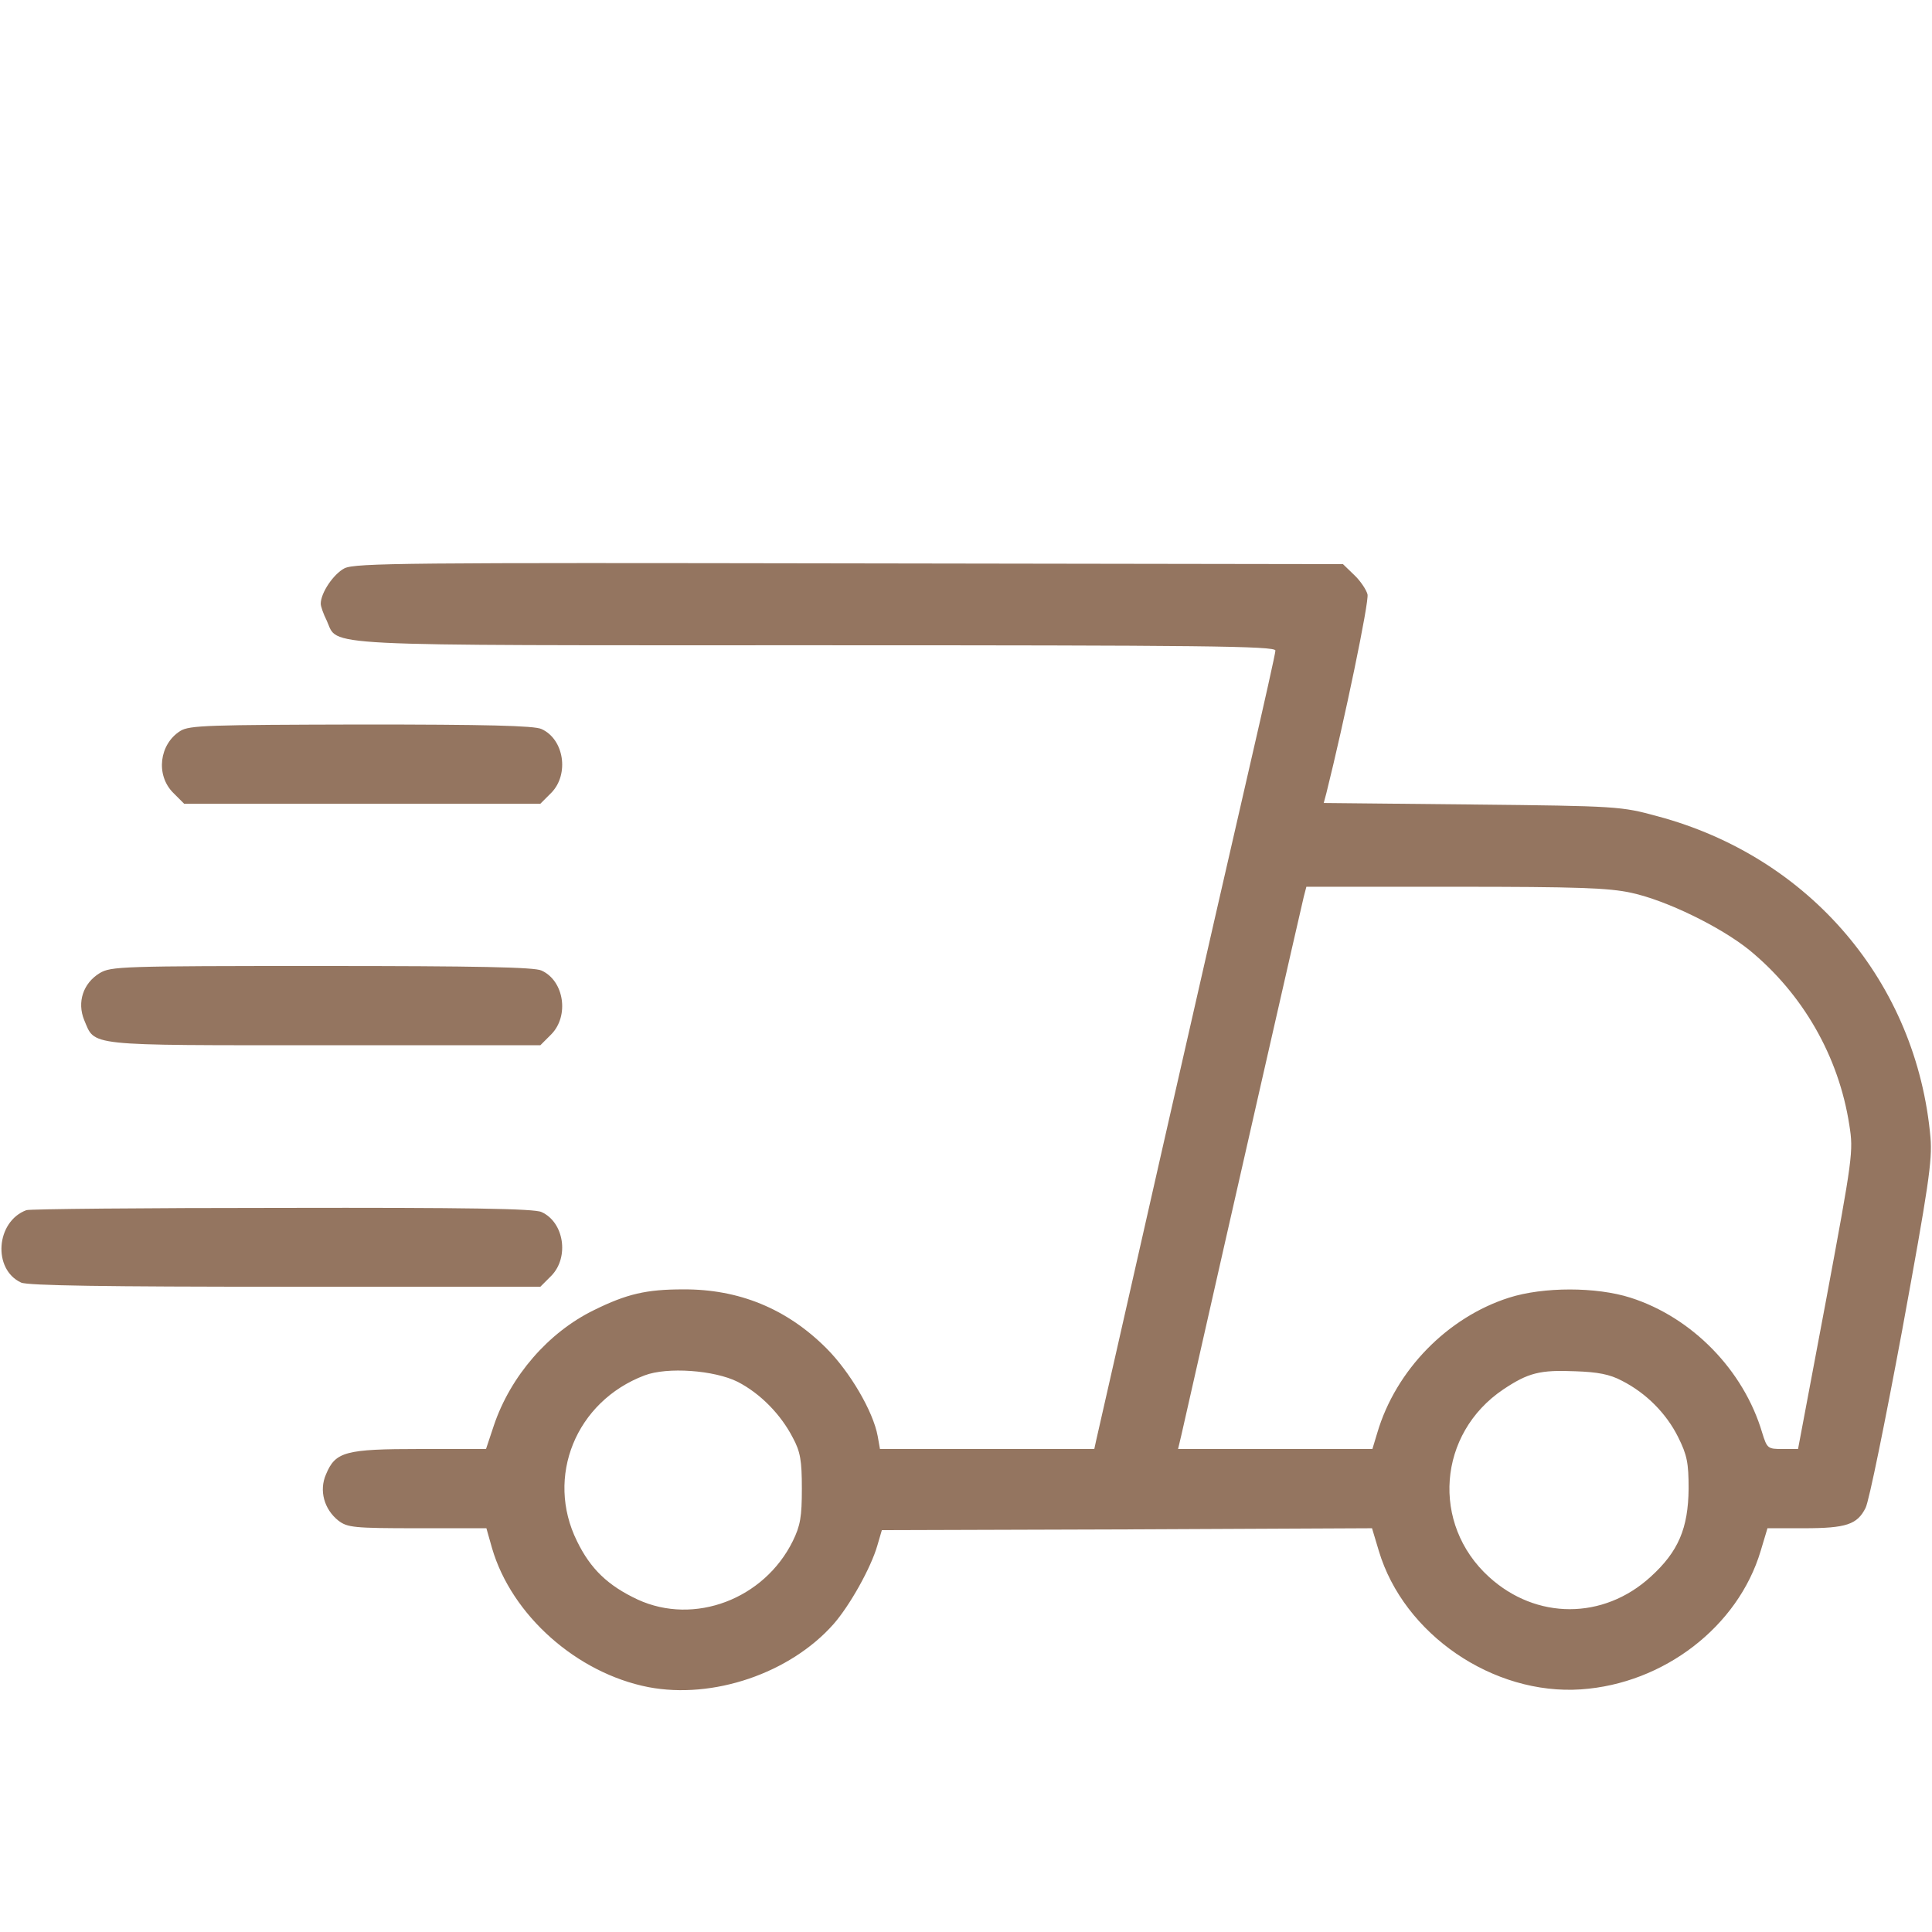 <?xml version="1.0" standalone="no"?>
<!DOCTYPE svg PUBLIC "-//W3C//DTD SVG 20010904//EN"
 "http://www.w3.org/TR/2001/REC-SVG-20010904/DTD/svg10.dtd">
<svg version="1.0" xmlns="http://www.w3.org/2000/svg"
 width="512pt" height="512pt" viewBox="0 0 512 512"
 preserveAspectRatio="xMidYMid meet">

<g transform="translate(0,512) scale(0.1,-0.1)"
fill="#947560" stroke="none">
<path d="M913 3614 c-29 -15 -63 -65 -63 -94 0 -7 7 -27 16 -45 32 -69 -50
-65 1298 -65 1021 0 1216 -2 1216 -14 0 -7 -30 -141 -66 -297 -36 -156 -142
-619 -235 -1029 -93 -410 -171 -755 -174 -767 l-5 -23 -284 0 -284 0 -6 34
c-12 66 -74 171 -136 233 -105 105 -232 157 -380 156 -97 0 -149 -12 -236 -55
-121 -59 -221 -175 -265 -305 l-21 -63 -174 0 c-199 0 -225 -7 -250 -67 -19
-43 -5 -93 33 -123 24 -18 40 -20 209 -20 l183 0 15 -53 c52 -178 225 -331
414 -368 172 -33 376 37 491 167 43 49 99 149 116 208 l12 41 650 2 649 3 18
-60 c66 -221 303 -383 536 -367 219 15 416 166 476 367 l18 60 97 0 c112 0
141 10 163 54 9 17 52 229 97 471 70 382 80 449 75 510 -36 410 -319 744 -724
852 -95 26 -105 27 -490 31 l-394 4 7 26 c47 188 114 509 109 527 -3 12 -19
36 -35 51 l-30 29 -1307 2 c-1172 2 -1310 1 -1339 -13z m3410 -860 c93 -20
236 -90 312 -151 142 -116 238 -282 266 -465 11 -69 9 -84 -62 -465 l-74 -393
-41 0 c-39 0 -41 1 -54 43 -49 166 -186 306 -349 358 -91 29 -231 29 -322 0
-163 -52 -300 -192 -349 -358 l-13 -43 -258 0 -257 0 9 38 c146 646 319 1405
324 1425 l7 27 395 0 c323 0 407 -3 466 -16z m-2368 -1296 c60 -31 114 -86
146 -148 20 -37 24 -60 24 -135 0 -75 -4 -98 -24 -139 -76 -154 -261 -224
-411 -155 -79 37 -125 81 -161 155 -84 170 -3 370 179 439 60 23 185 14 247
-17z m2343 3 c65 -33 118 -87 149 -149 24 -48 28 -69 28 -137 -1 -105 -27
-167 -101 -234 -125 -114 -303 -114 -428 0 -154 140 -136 380 38 497 66 44 97
52 191 48 59 -2 91 -8 123 -25z"/>
<path d="M478 3183 c-56 -35 -66 -117 -19 -164 l29 -29 472 0 472 0 29 29 c48
49 34 142 -26 169 -19 9 -148 12 -478 12 -403 -1 -455 -2 -479 -17z"/>
<path d="M264 2541 c-44 -27 -60 -77 -41 -124 30 -70 -2 -67 635 -67 l574 0
29 29 c48 49 34 142 -26 169 -19 9 -172 12 -583 12 -532 0 -558 -1 -588 -19z"/>
<path d="M70 1913 c-81 -30 -90 -157 -14 -192 18 -8 224 -11 700 -11 l676 0
29 29 c48 49 34 142 -26 169 -19 9 -195 12 -688 11 -364 0 -669 -3 -677 -6z"/>
</g>
</svg>
